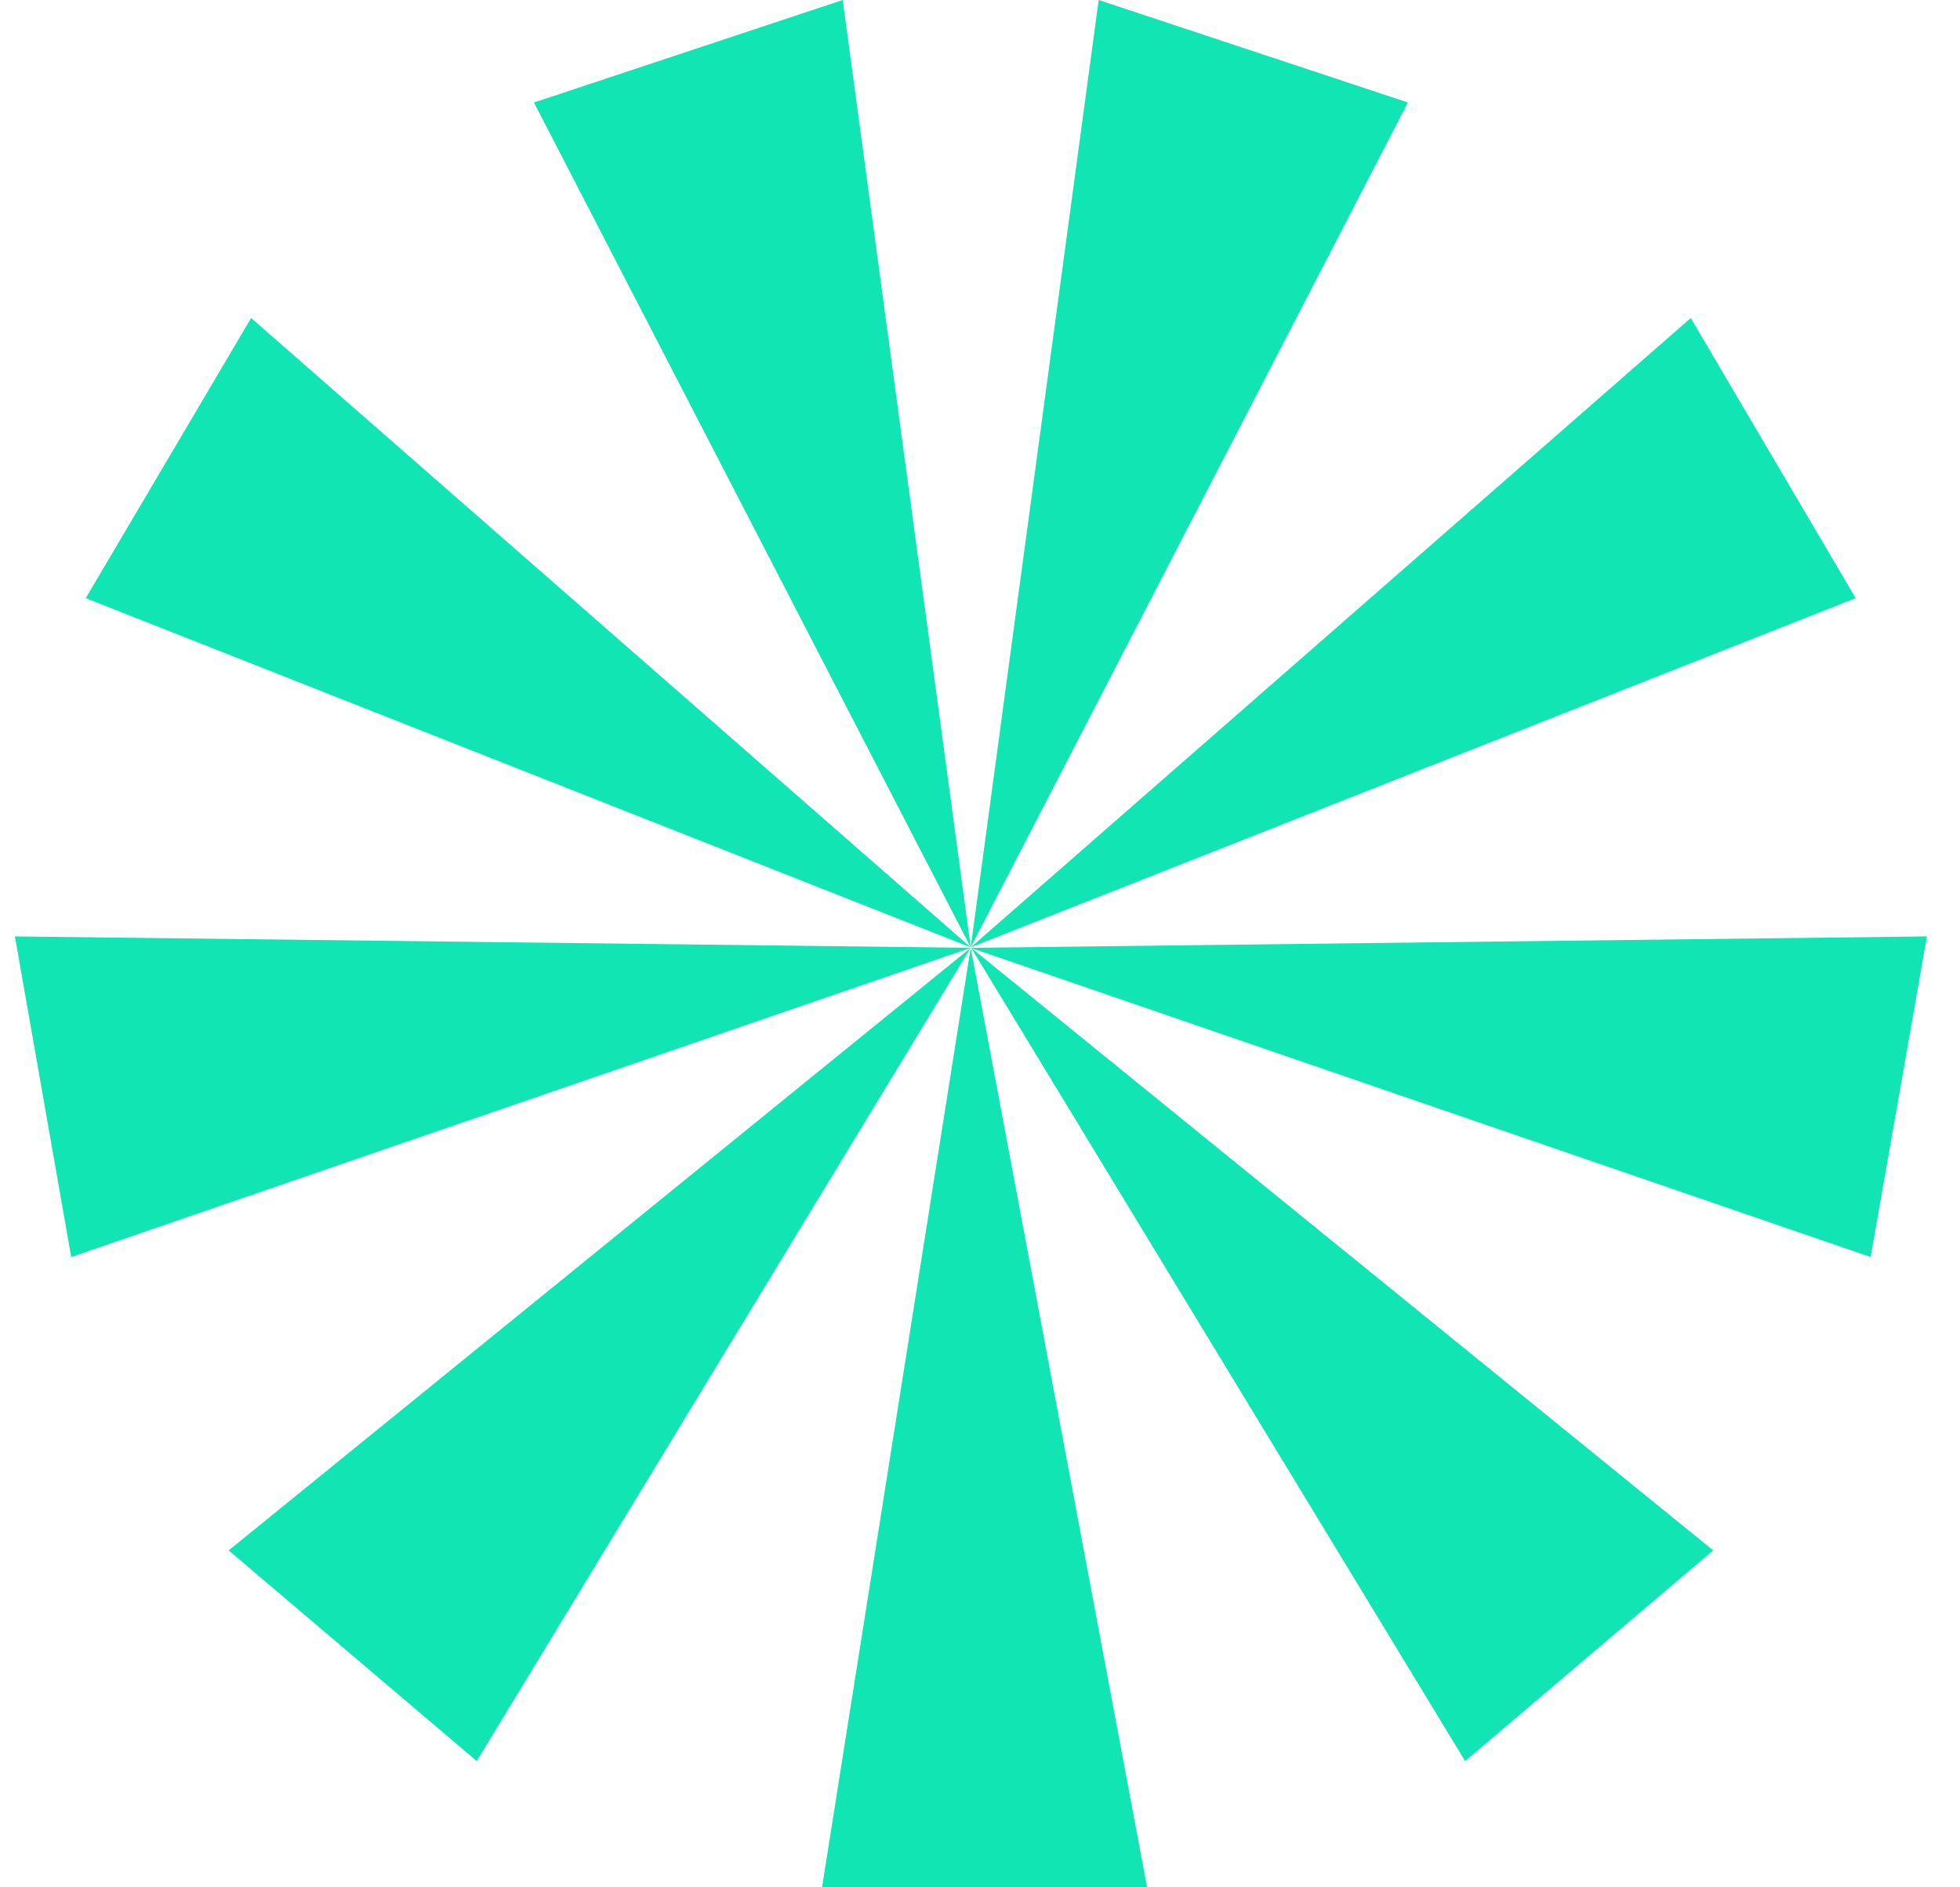 <svg width="54" height="52" viewBox="0 0 54 52" fill="none" xmlns="http://www.w3.org/2000/svg">
<path d="M26.744 26.115L22.648 52H31.604L26.744 26.115Z" fill="#11E5B3"/>
<path d="M26.757 26.115L40.366 48.522L47.201 42.717L26.757 26.115Z" fill="#11E5B3"/>
<path d="M26.744 26.115L51.538 34.634L53.089 25.8L26.744 26.115Z" fill="#11E5B3"/>
<path d="M26.744 26.103L51.126 16.481L46.582 8.762L26.744 26.103Z" fill="#11E5B3"/>
<path d="M26.744 26.103L38.789 2.824L30.27 0L26.744 26.103Z" fill="#11E5B3"/>
<path d="M26.744 26.115L13.135 48.522L6.3 42.717L26.744 26.115Z" fill="#11E5B3"/>
<path d="M26.745 26.115L1.962 34.634L0.411 25.8L26.745 26.115Z" fill="#11E5B3"/>
<path d="M26.745 26.103L2.362 16.481L6.919 8.762L26.745 26.103Z" fill="#11E5B3"/>
<path d="M26.745 26.103L14.711 2.824L23.218 0L26.745 26.103Z" fill="#11E5B3"/>
</svg>
